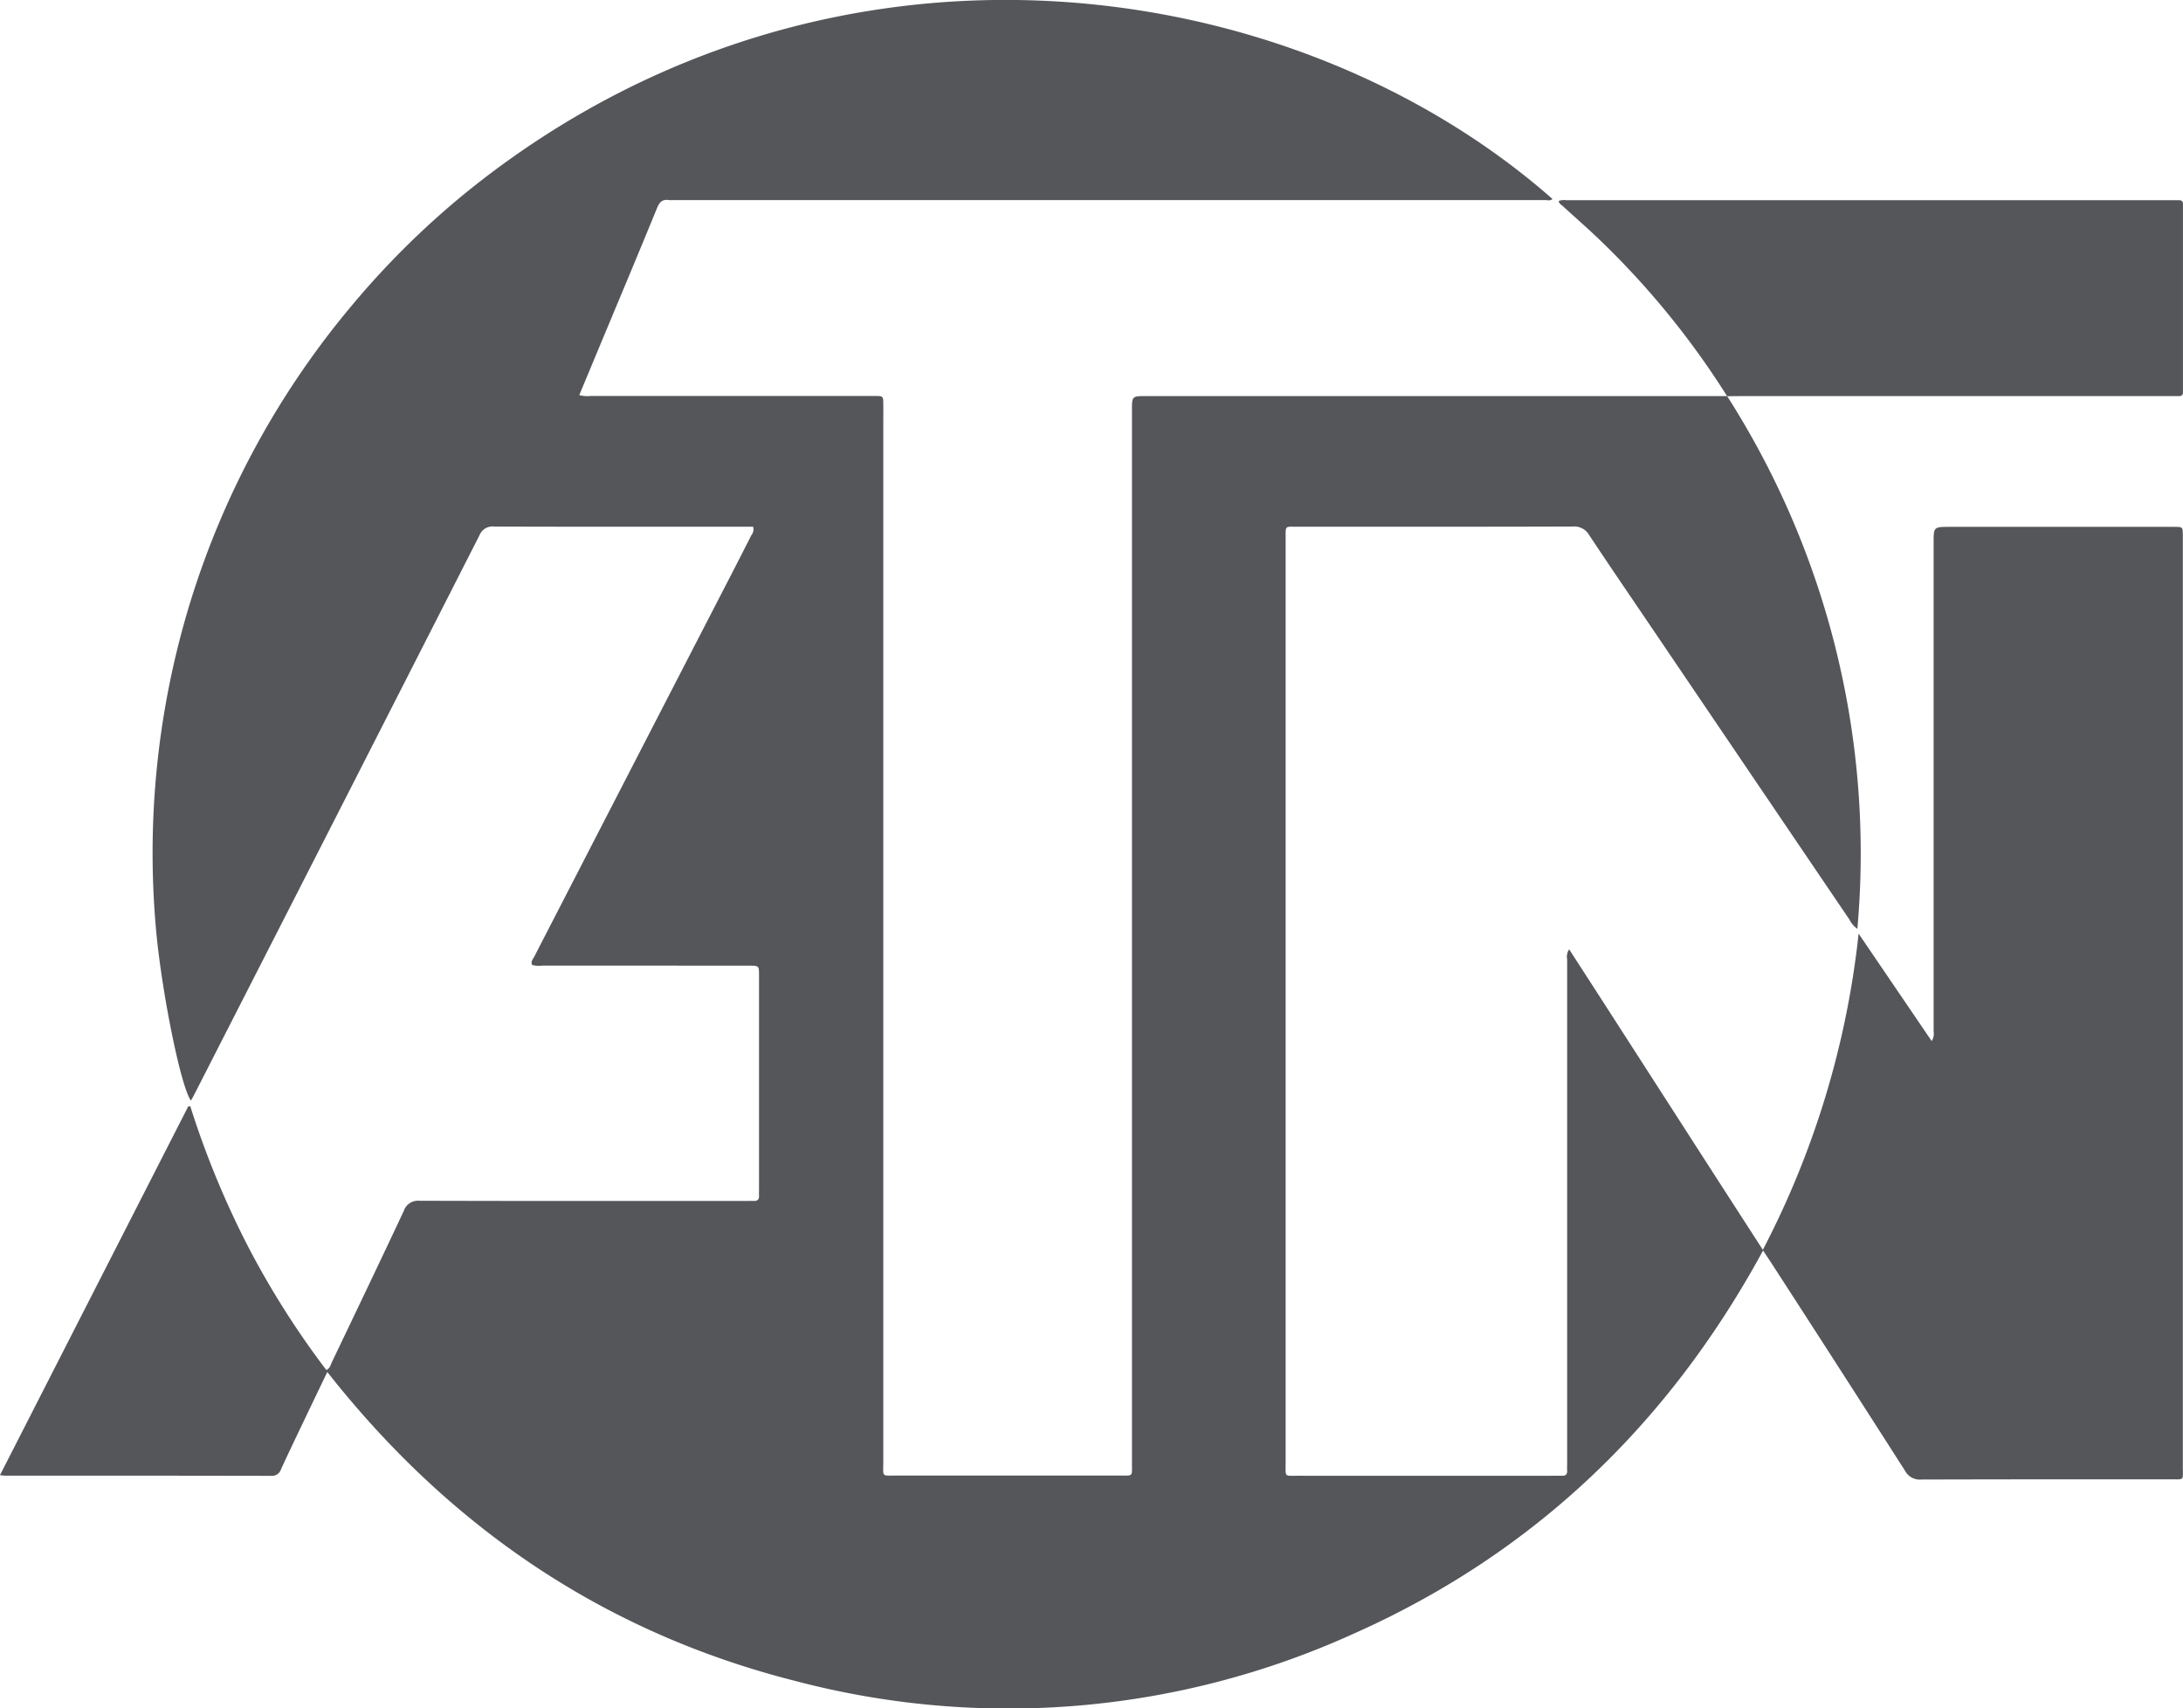 <svg xmlns="http://www.w3.org/2000/svg" width="159.729" height="125" viewBox="0 0 159.729 125">
  <g id="ATN" transform="translate(-275.087 -2556.136)">
    <path id="Path_178" data-name="Path 178" d="M401.467,2585.129a62.136,62.136,0,0,1,9.522,38.973,1.962,1.962,0,0,1-.592-.7q-7.207-10.631-14.408-21.266c-1.544-2.28-3.1-4.552-4.622-6.848a1.255,1.255,0,0,0-1.207-.627c-6.73.022-13.46.014-20.19.015-.865,0-.813-.09-.813.789q0,33.825,0,67.65c0,1.158-.134.994.977,1q9.351.007,18.7,0c.174,0,.348-.009.521,0,.277.017.419-.09.4-.383-.01-.2,0-.4,0-.6q0-18.4,0-36.8a.981.981,0,0,1,.146-.737c4.731,7.317,9.4,14.611,14.172,21.988a64.985,64.985,0,0,0,7.008-23.135l5.346,7.861a.97.97,0,0,0,.142-.7q0-17.881,0-35.762c0-1.161,0-1.161,1.2-1.161h16.018c.149,0,.3,0,.447,0,.558.011.559.012.57.583,0,.124,0,.248,0,.372q0,33.9,0,67.8c0,1.073.145.933-.958.934-6.06,0-12.12,0-18.179.017a1.222,1.222,0,0,1-1.192-.645q-4.851-7.59-9.748-15.15c-.2-.309-.406-.613-.638-.961-6.917,12.724-16.81,22.194-29.992,28.052a61.083,61.083,0,0,1-40.81,3.443c-13.981-3.54-25.3-11.234-34.251-22.608-.65,1.355-1.259,2.619-1.863,3.885-.512,1.075-1.028,2.148-1.523,3.231a.694.694,0,0,1-.72.482q-9.723-.019-19.446-.012c-.1,0-.2-.017-.4-.037l13.773-26.975.153-.018a65.5,65.5,0,0,0,4.122,10.058,62.867,62.867,0,0,0,5.834,9.244c.285-.142.322-.406.422-.615,1.755-3.67,3.513-7.339,5.241-11.022a1.1,1.1,0,0,1,1.159-.75c7.972.024,15.944.015,23.916.014.174,0,.348-.006.521,0,.283.016.416-.1.4-.392-.01-.148,0-.3,0-.447v-15.646c0-.722,0-.73-.731-.73q-7.562-.006-15.124-.006a1.946,1.946,0,0,1-.739-.044c-.139-.248.055-.428.148-.61q7.208-13.992,14.425-27.979.733-1.422,1.455-2.85a.688.688,0,0,0,.133-.629h-.687c-6.085,0-12.169.008-18.254-.012a1.027,1.027,0,0,0-1.083.643q-8.738,17.175-17.507,34.335l-3.35,6.562c-.078.153-.165.3-.254.463-.708-.956-2.043-7.441-2.513-12.086A62.51,62.51,0,0,1,289.069,2600a62.277,62.277,0,0,1,11.877-21.649,61.267,61.267,0,0,1,8.9-8.655c26.078-20.55,59.823-15.731,78.837,1-.173.153-.378.079-.562.079q-31.924,0-63.851,0a1.51,1.51,0,0,1-.223,0c-.46-.072-.692.114-.875.561-1.409,3.442-2.85,6.871-4.28,10.3l-1.419,3.407a2.169,2.169,0,0,0,.832.064q10.17.006,20.34,0c.149,0,.3,0,.447,0,.615.007.619.007.625.593.005.5,0,.993,0,1.49q0,37.961,0,75.92c0,1.129-.156.99.978.991q8.2,0,16.391,0c.908,0,.826.081.827-.851V2586.15c0-1.034,0-1.034,1.067-1.034h40.68l1.786,0Z" fill="#55565a"/>
    <path id="Path_179" data-name="Path 179" d="M401.452,2585.113a60.661,60.661,0,0,0-9.235-11.348c-.909-.88-1.867-1.71-2.8-2.565-.1-.094-.257-.148-.277-.366a1.26,1.26,0,0,1,.557-.049q22.2,0,44.4,0c.149,0,.3,0,.447,0a.245.245,0,0,1,.269.277c0,.149,0,.3,0,.447V2584.4c0,.149,0,.3,0,.447,0,.187-.094.268-.271.269-.223,0-.447,0-.67,0H402.806c-.446,0-.893.007-1.339.011Z" fill="#55565a"/>
  </g>
</svg>
